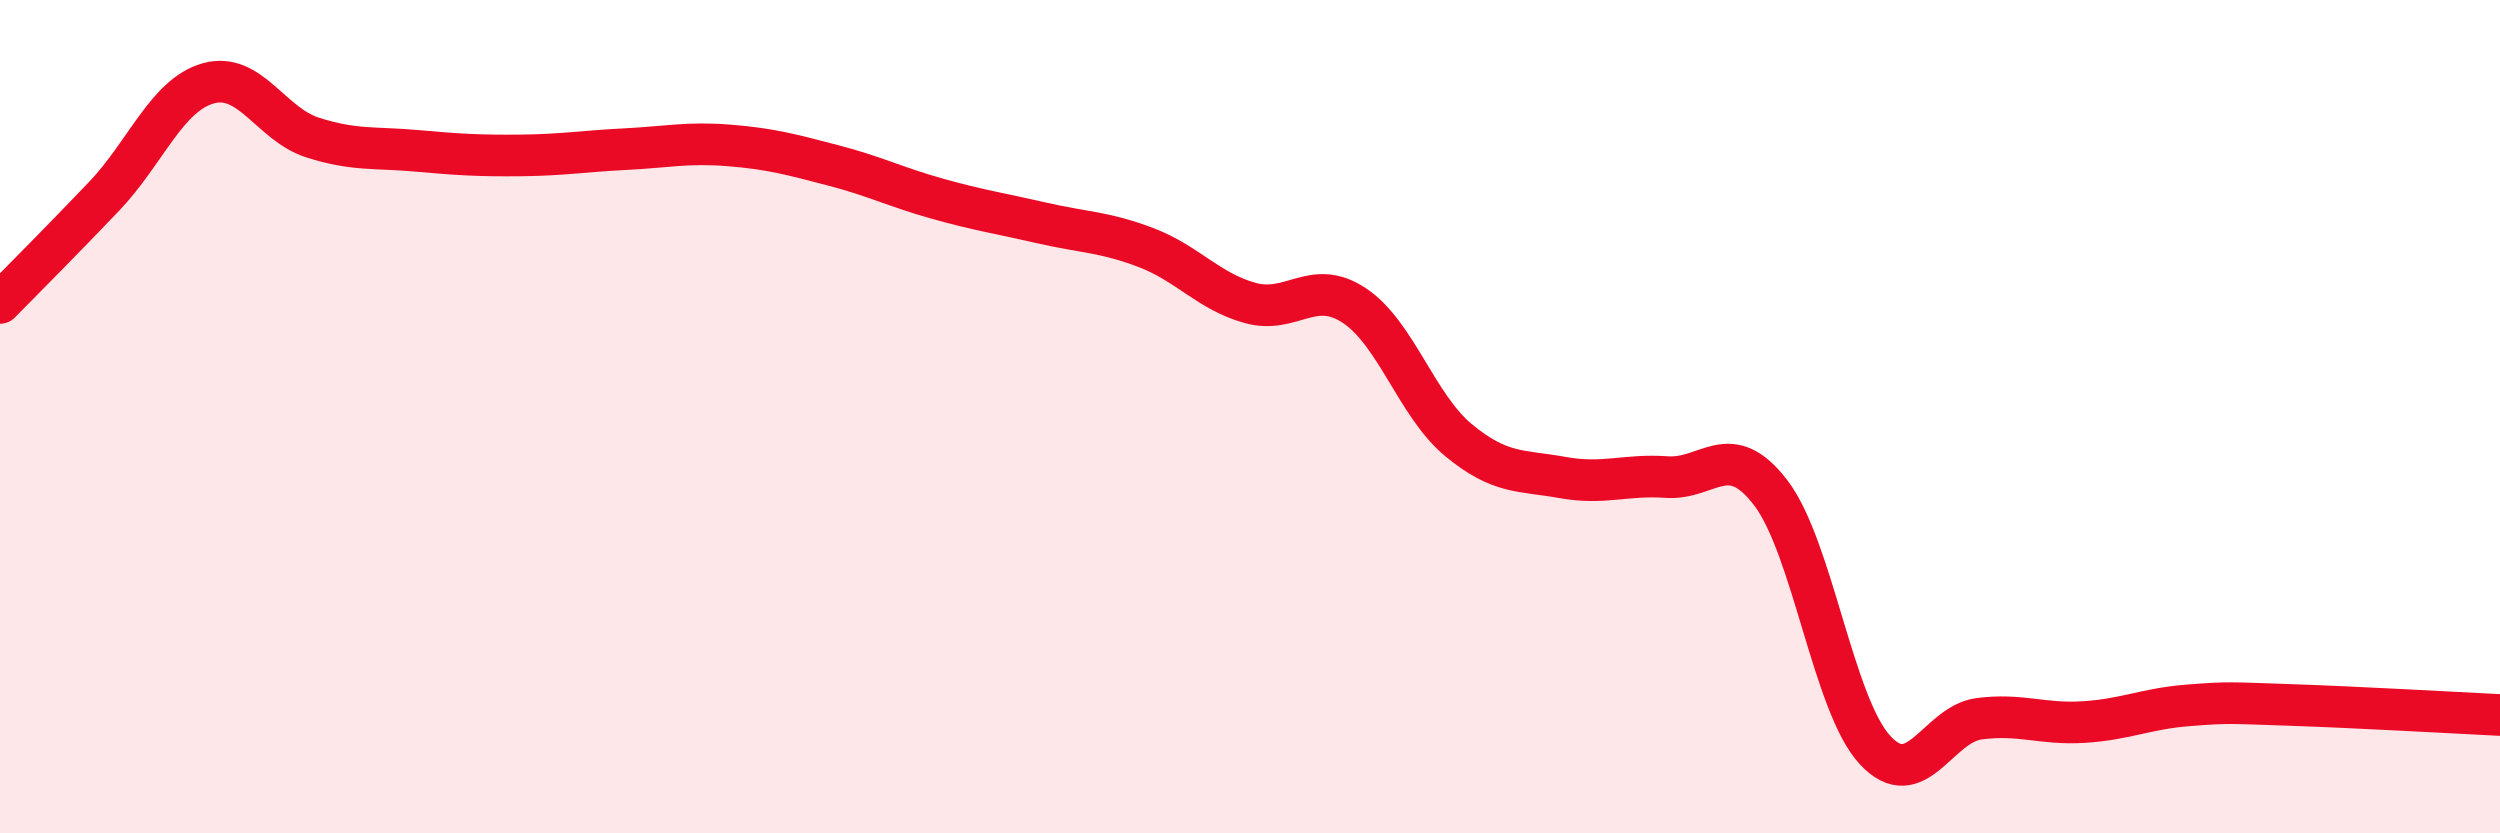 
    <svg width="60" height="20" viewBox="0 0 60 20" xmlns="http://www.w3.org/2000/svg">
      <path
        d="M 0,7.27 C 0.5,6.76 1.5,5.76 2.5,4.71 C 3.5,3.66 4,2.28 5,2 C 6,1.72 6.5,2.98 7.5,3.3 C 8.5,3.62 9,3.53 10,3.62 C 11,3.71 11.5,3.74 12.5,3.73 C 13.5,3.72 14,3.63 15,3.58 C 16,3.53 16.5,3.41 17.5,3.49 C 18.5,3.57 19,3.71 20,3.97 C 21,4.23 21.5,4.49 22.5,4.77 C 23.5,5.05 24,5.12 25,5.35 C 26,5.58 26.5,5.56 27.5,5.94 C 28.5,6.32 29,6.99 30,7.27 C 31,7.55 31.5,6.67 32.5,7.33 C 33.5,7.99 34,9.73 35,10.56 C 36,11.39 36.5,11.28 37.5,11.46 C 38.5,11.64 39,11.38 40,11.45 C 41,11.52 41.5,10.52 42.5,11.83 C 43.5,13.14 44,16.92 45,18 C 46,19.08 46.5,17.38 47.5,17.25 C 48.5,17.12 49,17.39 50,17.33 C 51,17.27 51.5,17.01 52.5,16.93 C 53.5,16.85 53.5,16.87 55,16.92 C 56.5,16.97 59,17.11 60,17.16L60 20L0 20Z"
        fill="#EB0A25"
        opacity="0.1"
        stroke-linecap="round"
        stroke-linejoin="round"
      />
      <path
        d="M 0,7.27 C 0.5,6.76 1.5,5.76 2.5,4.71 C 3.5,3.66 4,2.28 5,2 C 6,1.72 6.5,2.98 7.5,3.3 C 8.5,3.62 9,3.53 10,3.62 C 11,3.71 11.5,3.74 12.5,3.73 C 13.5,3.72 14,3.63 15,3.58 C 16,3.53 16.5,3.41 17.5,3.49 C 18.5,3.57 19,3.71 20,3.97 C 21,4.23 21.5,4.49 22.5,4.77 C 23.5,5.05 24,5.12 25,5.35 C 26,5.58 26.5,5.56 27.5,5.94 C 28.5,6.32 29,6.99 30,7.27 C 31,7.55 31.5,6.67 32.5,7.33 C 33.5,7.99 34,9.73 35,10.56 C 36,11.39 36.5,11.28 37.5,11.46 C 38.5,11.64 39,11.38 40,11.45 C 41,11.52 41.5,10.52 42.5,11.83 C 43.5,13.14 44,16.92 45,18 C 46,19.08 46.5,17.38 47.5,17.25 C 48.5,17.12 49,17.39 50,17.33 C 51,17.27 51.5,17.01 52.5,16.93 C 53.5,16.85 53.5,16.87 55,16.92 C 56.5,16.97 59,17.11 60,17.16"
        stroke="#EB0A25"
        stroke-width="1"
        fill="none"
        stroke-linecap="round"
        stroke-linejoin="round"
      />
    </svg>
  